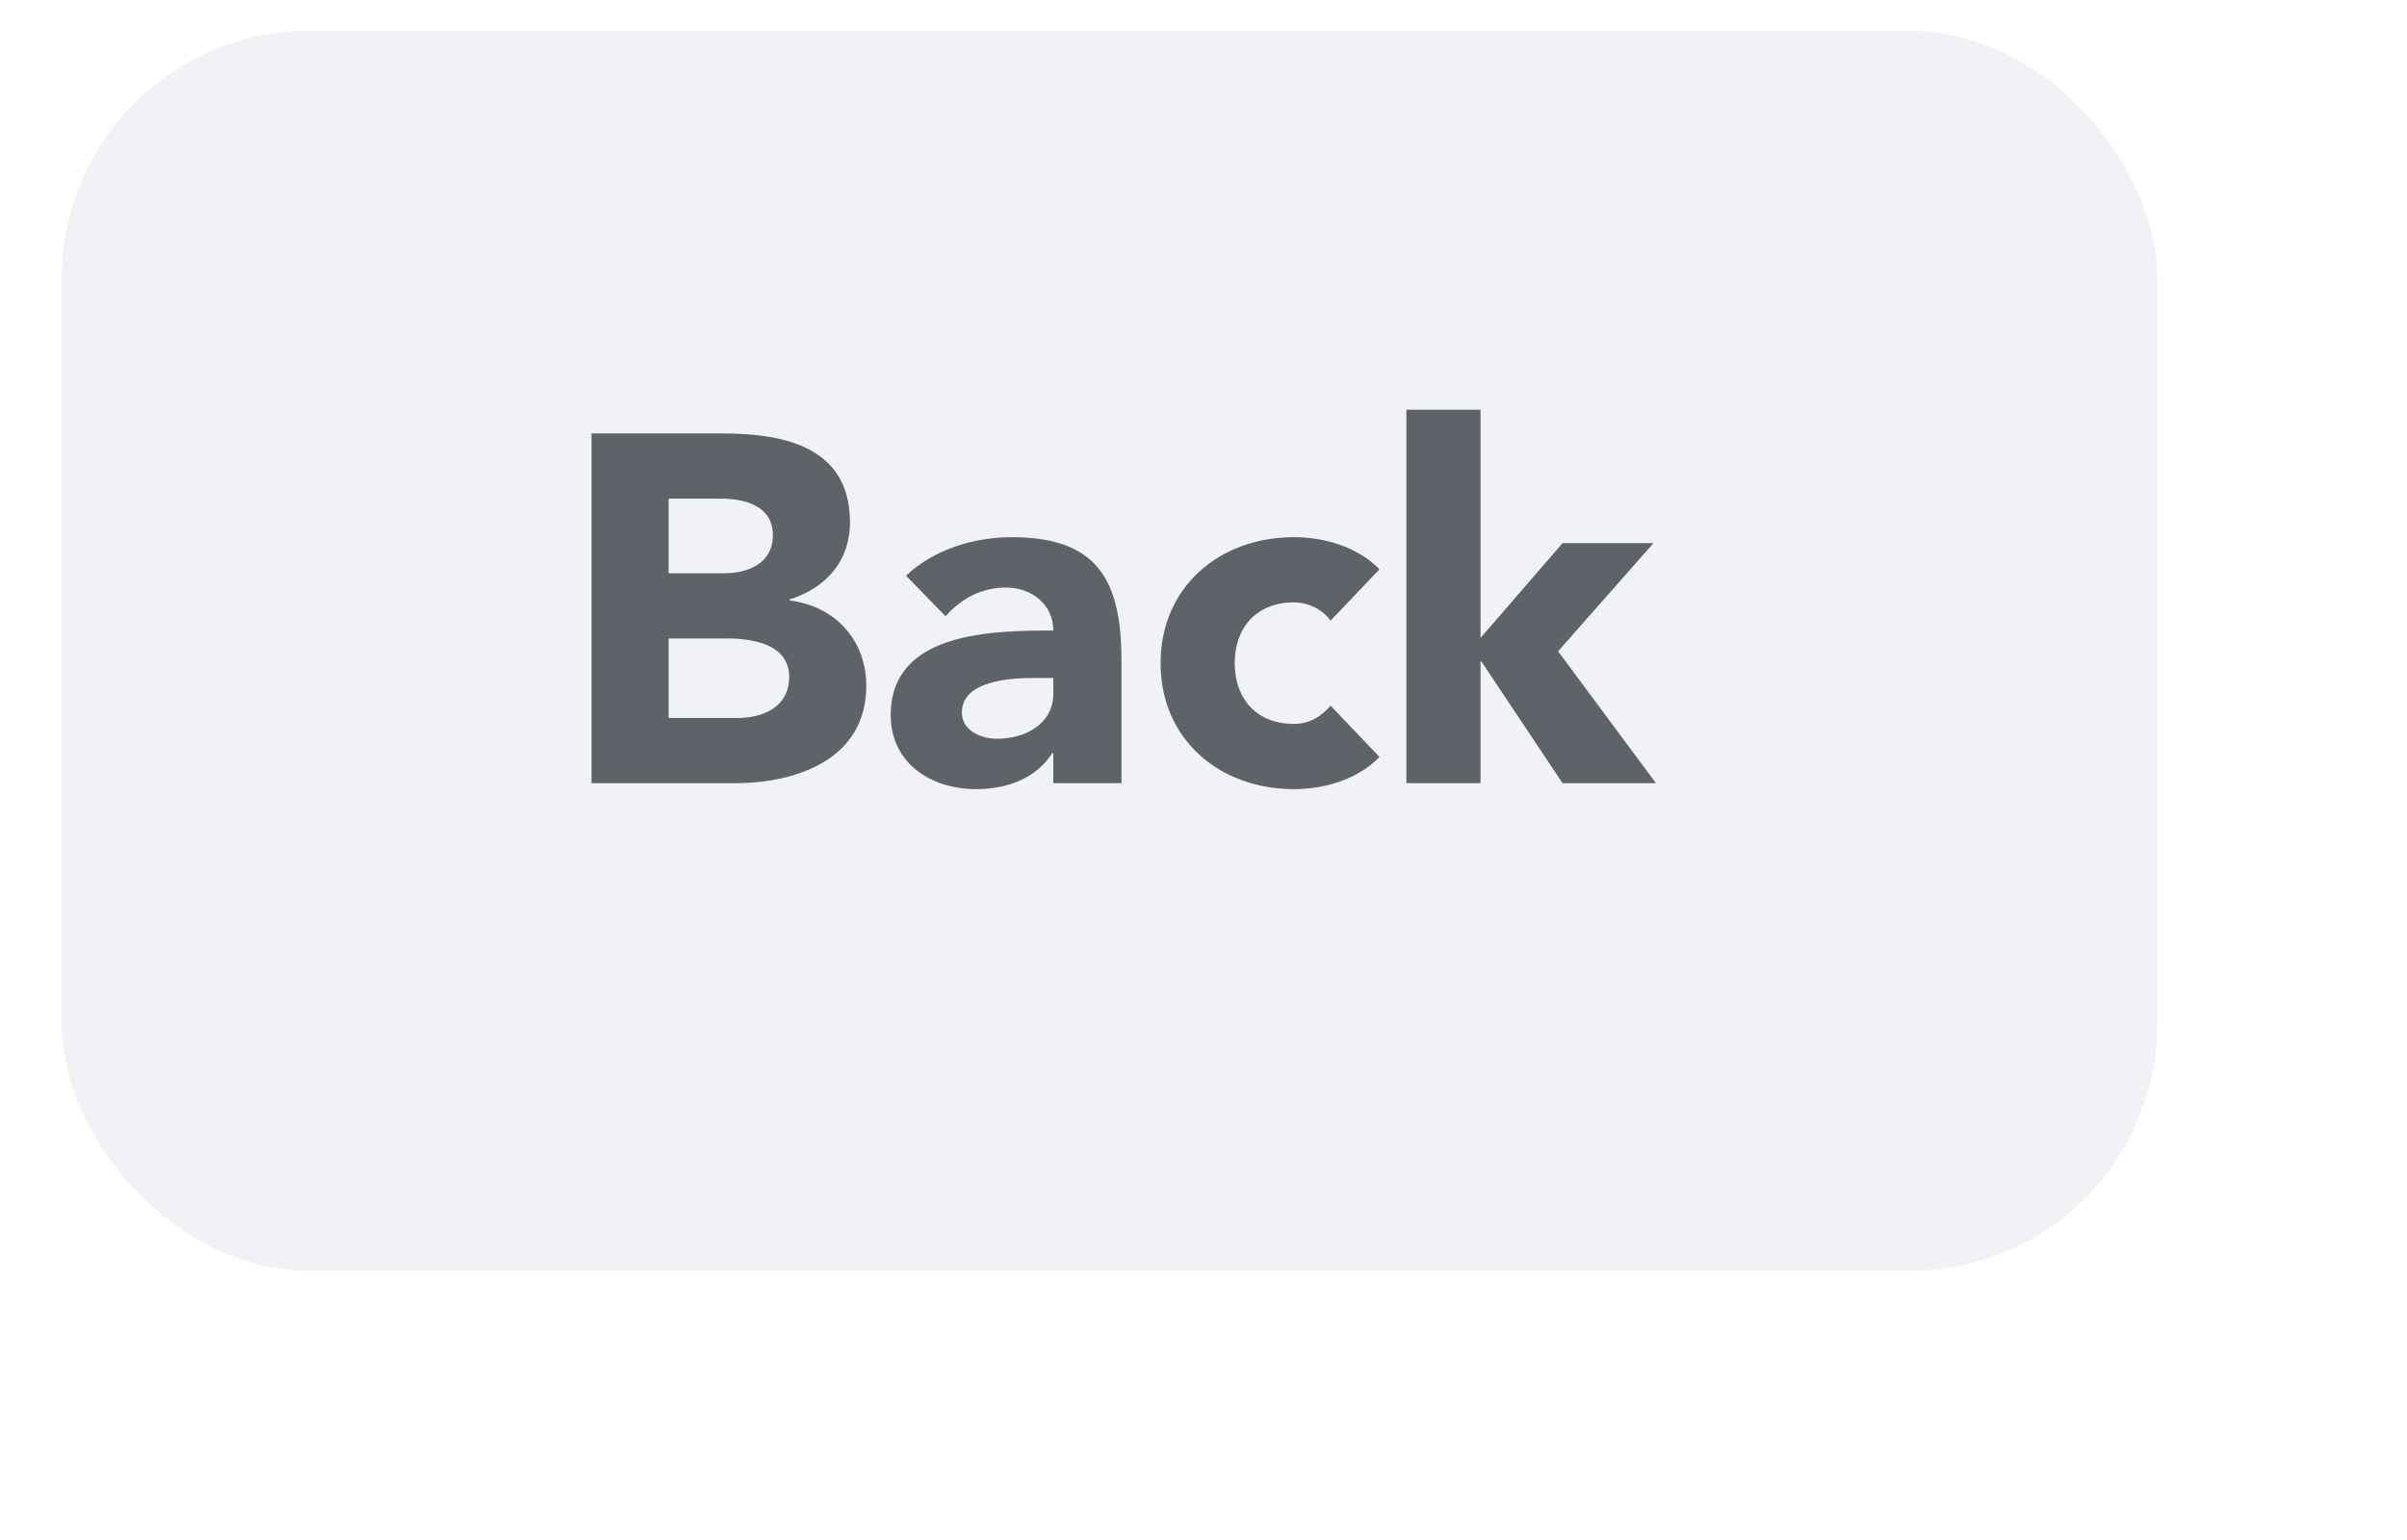 <svg width="100" height="64" viewBox="0 0 100 64" fill="none" xmlns="http://www.w3.org/2000/svg">
<style>
.paint1 {
	
	animation: glowing 1500ms infinite;
	
}

@keyframes glowing {
  0% {
    fill: #F0B4AD;
        filter: drop-shadow(0px 2px 5px #F0F2F6);
  }
  50% {
    fill: ##F0F2F6;;
        filter: drop-shadow(0px 2px 5px #ffdaa2ff);
  }
  100% {
    fill: #F0F2F6;
        filter: drop-shadow(0px 2px 5px #ffb5aaff);
  }
}

</style>
<g filter="url(#filter0_d_7730_3224)">
<rect class="paint1" x="2.566" y="1.283" width="87.061" height="51.531" rx="10.265" fill="#F0F2F6"/>
<path d="M24.575 32.548V18.013H29.995C32.541 18.013 35.312 18.547 35.312 21.708C35.312 23.33 34.306 24.439 32.808 24.911V24.952C34.717 25.198 35.99 26.615 35.99 28.504C35.99 31.543 33.116 32.548 30.529 32.548H24.575ZM27.778 20.723V23.823H30.098C31.083 23.823 32.11 23.412 32.11 22.242C32.11 21.031 30.96 20.723 29.954 20.723H27.778ZM27.778 26.533V29.838H30.652C31.658 29.838 32.787 29.407 32.787 28.134C32.787 26.759 31.247 26.533 30.2 26.533H27.778ZM43.76 32.548V31.296H43.718C43.041 32.364 41.809 32.795 40.557 32.795C38.688 32.795 37.005 31.727 37.005 29.715C37.005 26.266 41.193 26.204 43.76 26.204C43.76 25.116 42.856 24.418 41.789 24.418C40.783 24.418 39.941 24.87 39.284 25.609L37.641 23.926C38.771 22.858 40.413 22.324 42.035 22.324C45.628 22.324 46.593 24.151 46.593 27.477V32.548H43.76ZM43.76 28.175H43C42.056 28.175 39.961 28.258 39.961 29.613C39.961 30.352 40.742 30.701 41.419 30.701C42.63 30.701 43.76 30.064 43.76 28.832V28.175ZM57.312 23.659L55.279 25.794C54.972 25.363 54.397 25.034 53.76 25.034C52.221 25.034 51.297 26.061 51.297 27.56C51.297 29.058 52.221 30.085 53.76 30.085C54.438 30.085 54.931 29.736 55.279 29.325L57.312 31.46C56.347 32.446 54.931 32.795 53.76 32.795C50.681 32.795 48.217 30.742 48.217 27.56C48.217 24.377 50.681 22.324 53.76 22.324C54.931 22.324 56.347 22.673 57.312 23.659ZM58.429 32.548V17.027H61.509V26.512L64.917 22.571H68.695L64.732 27.067L68.797 32.548H64.917L61.55 27.498H61.509V32.548H58.429Z" fill="#5F6269"/>
</g>

</svg>
